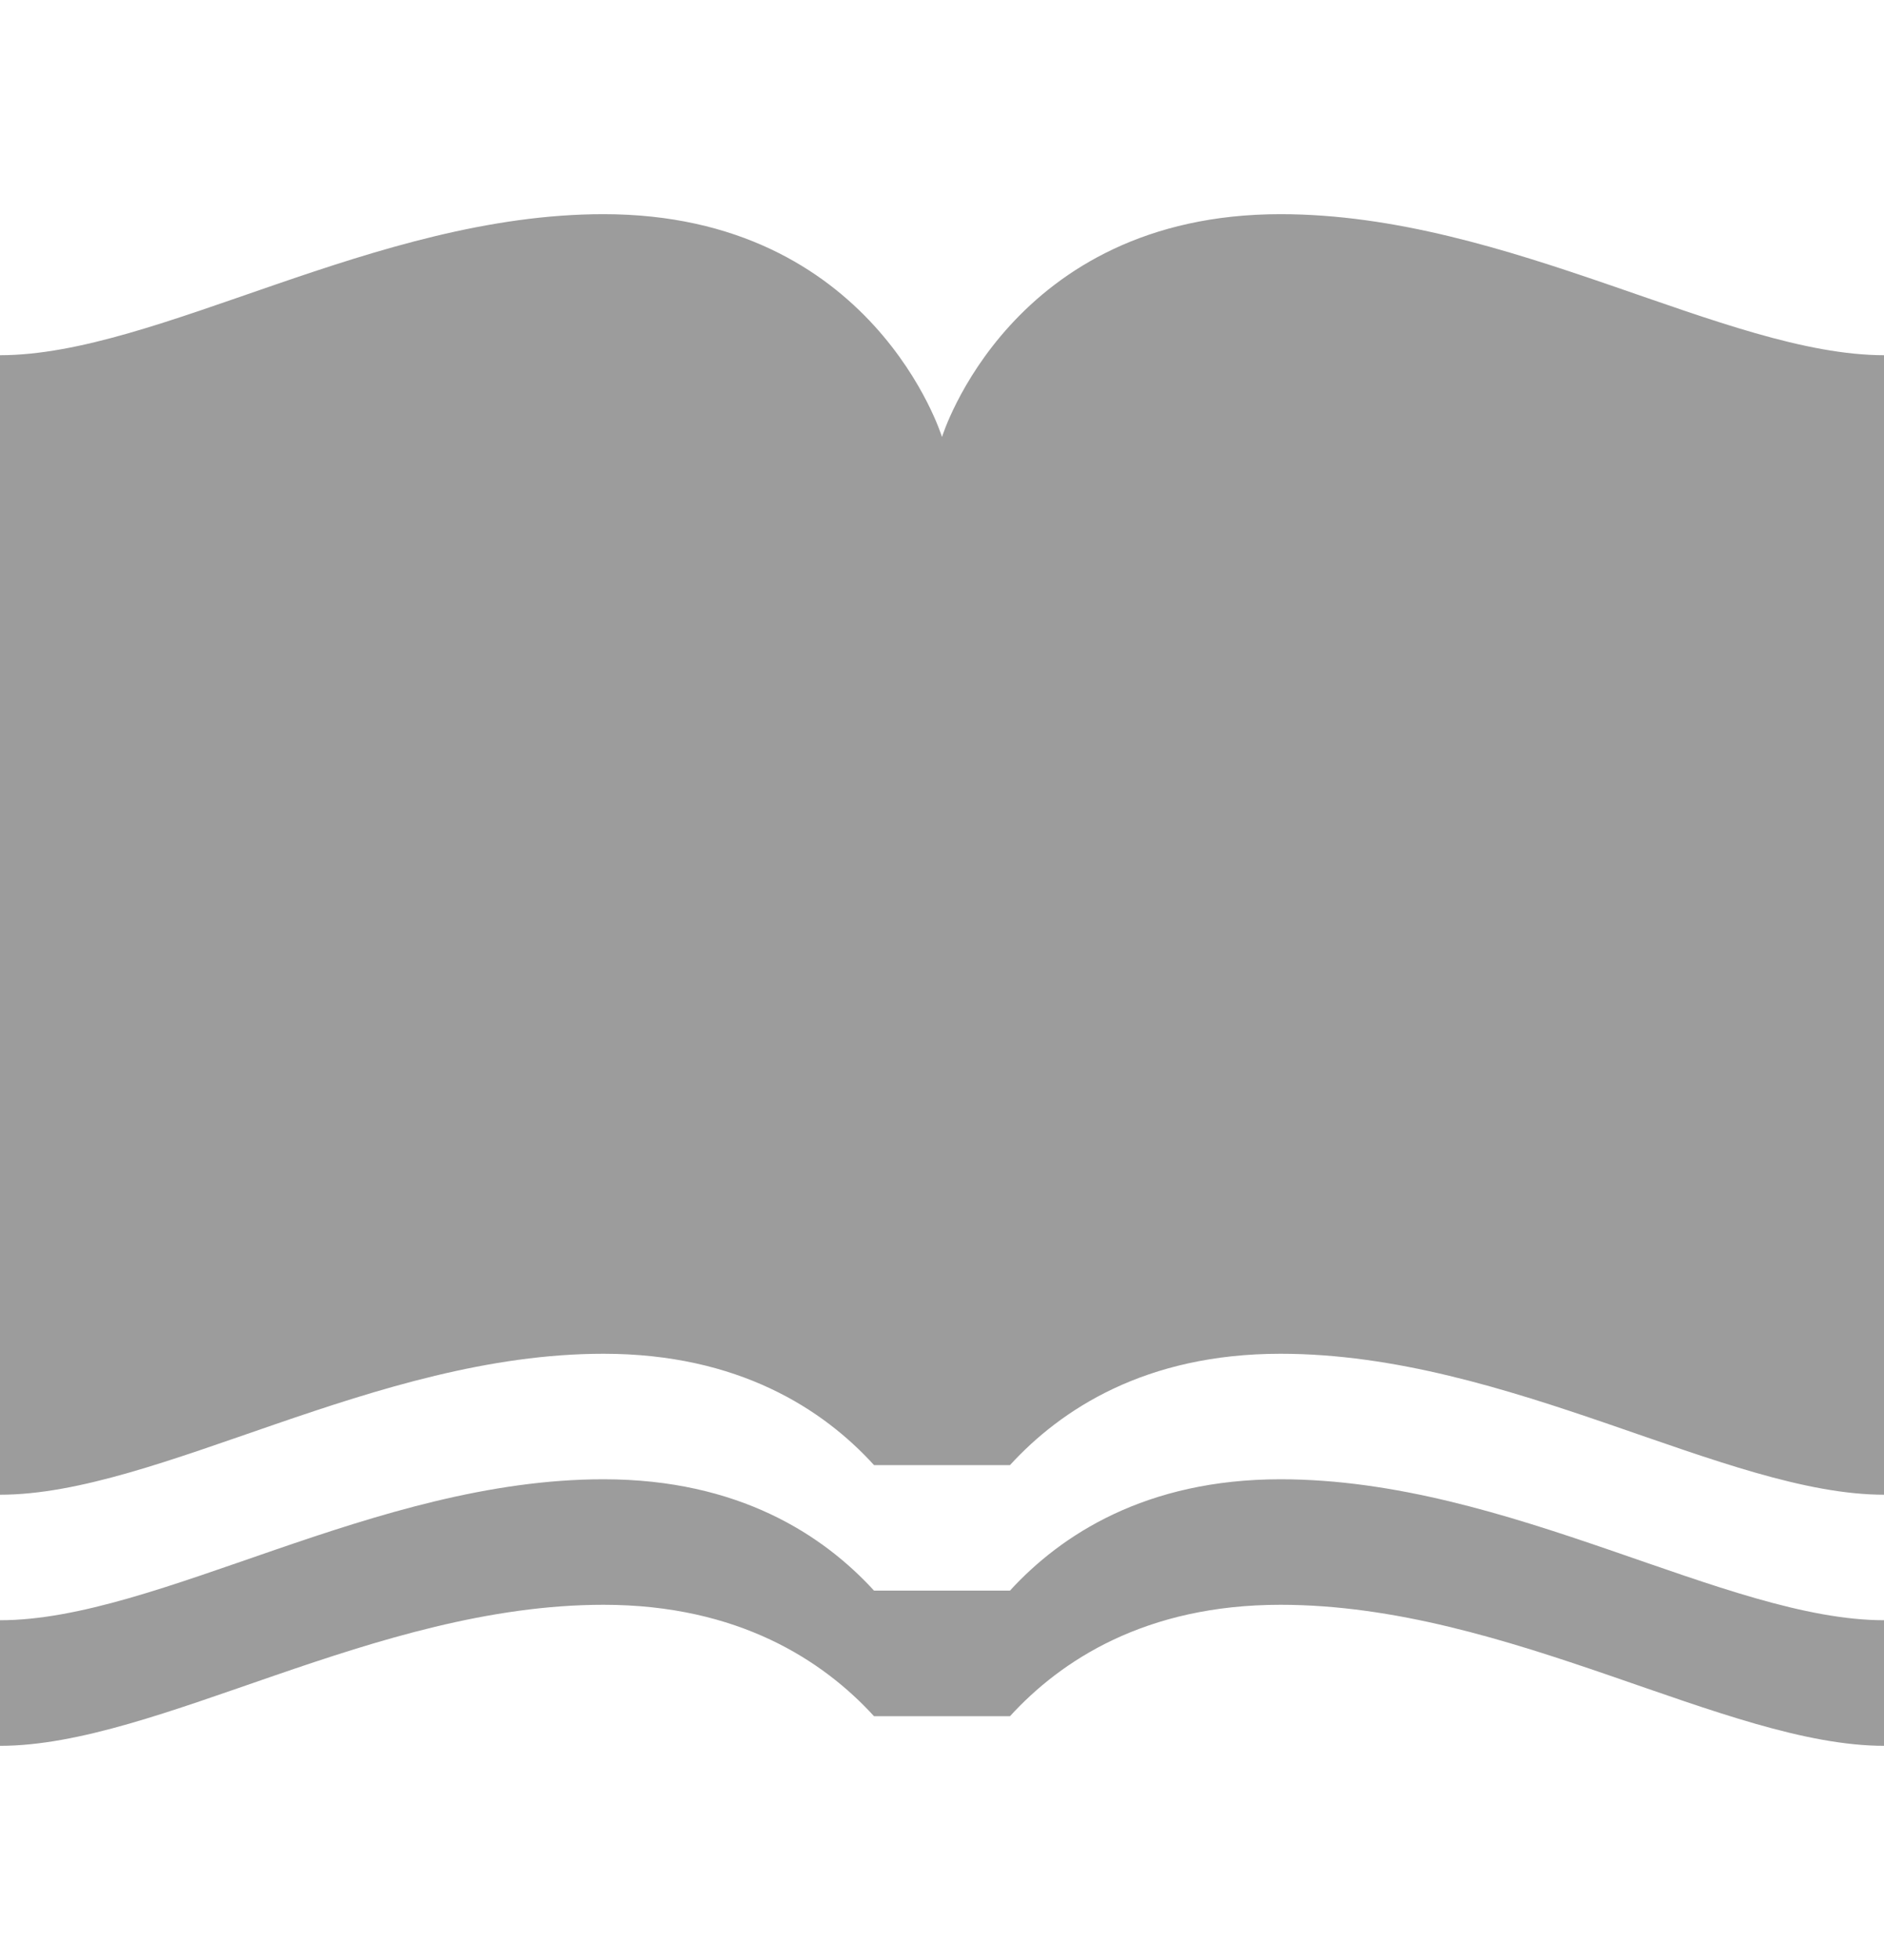 <svg width="25" height="26" viewBox="0 0 25 26" fill="none" xmlns="http://www.w3.org/2000/svg">
<g clip-path="url(#clip0_801_210)">
<path d="M8.009 2.841C4.973 2.841 2.094 4.712 0 4.712V19.828C2.098 19.828 4.973 17.958 8.009 17.958C9.799 17.958 10.924 18.694 11.598 19.435H13.402C14.076 18.699 15.196 17.958 16.991 17.958C20.031 17.958 22.906 19.828 25.005 19.828V4.712C22.902 4.712 20.027 2.841 16.991 2.841C13.406 2.841 12.5 5.797 12.5 5.797C12.5 5.797 11.594 2.841 8.009 2.841ZM8.009 19.623C4.973 19.623 2.098 21.493 0 21.493V23.159C2.098 23.159 4.973 21.288 8.009 21.288C9.799 21.288 10.924 22.029 11.598 22.766H13.402C14.076 22.029 15.196 21.288 16.991 21.288C20.031 21.288 22.906 23.159 25.005 23.159V21.493C22.906 21.493 20.031 19.623 16.991 19.623C15.201 19.623 14.076 20.364 13.402 21.1H11.598C10.924 20.364 9.804 19.623 8.009 19.623Z" fill="#9C9C9C"/>
</g>
<defs>
<clipPath id="clip0_801_210">
<rect width="25" height="25" fill="white" transform="translate(0 0.5)"/>
</clipPath>
</defs>
</svg>
